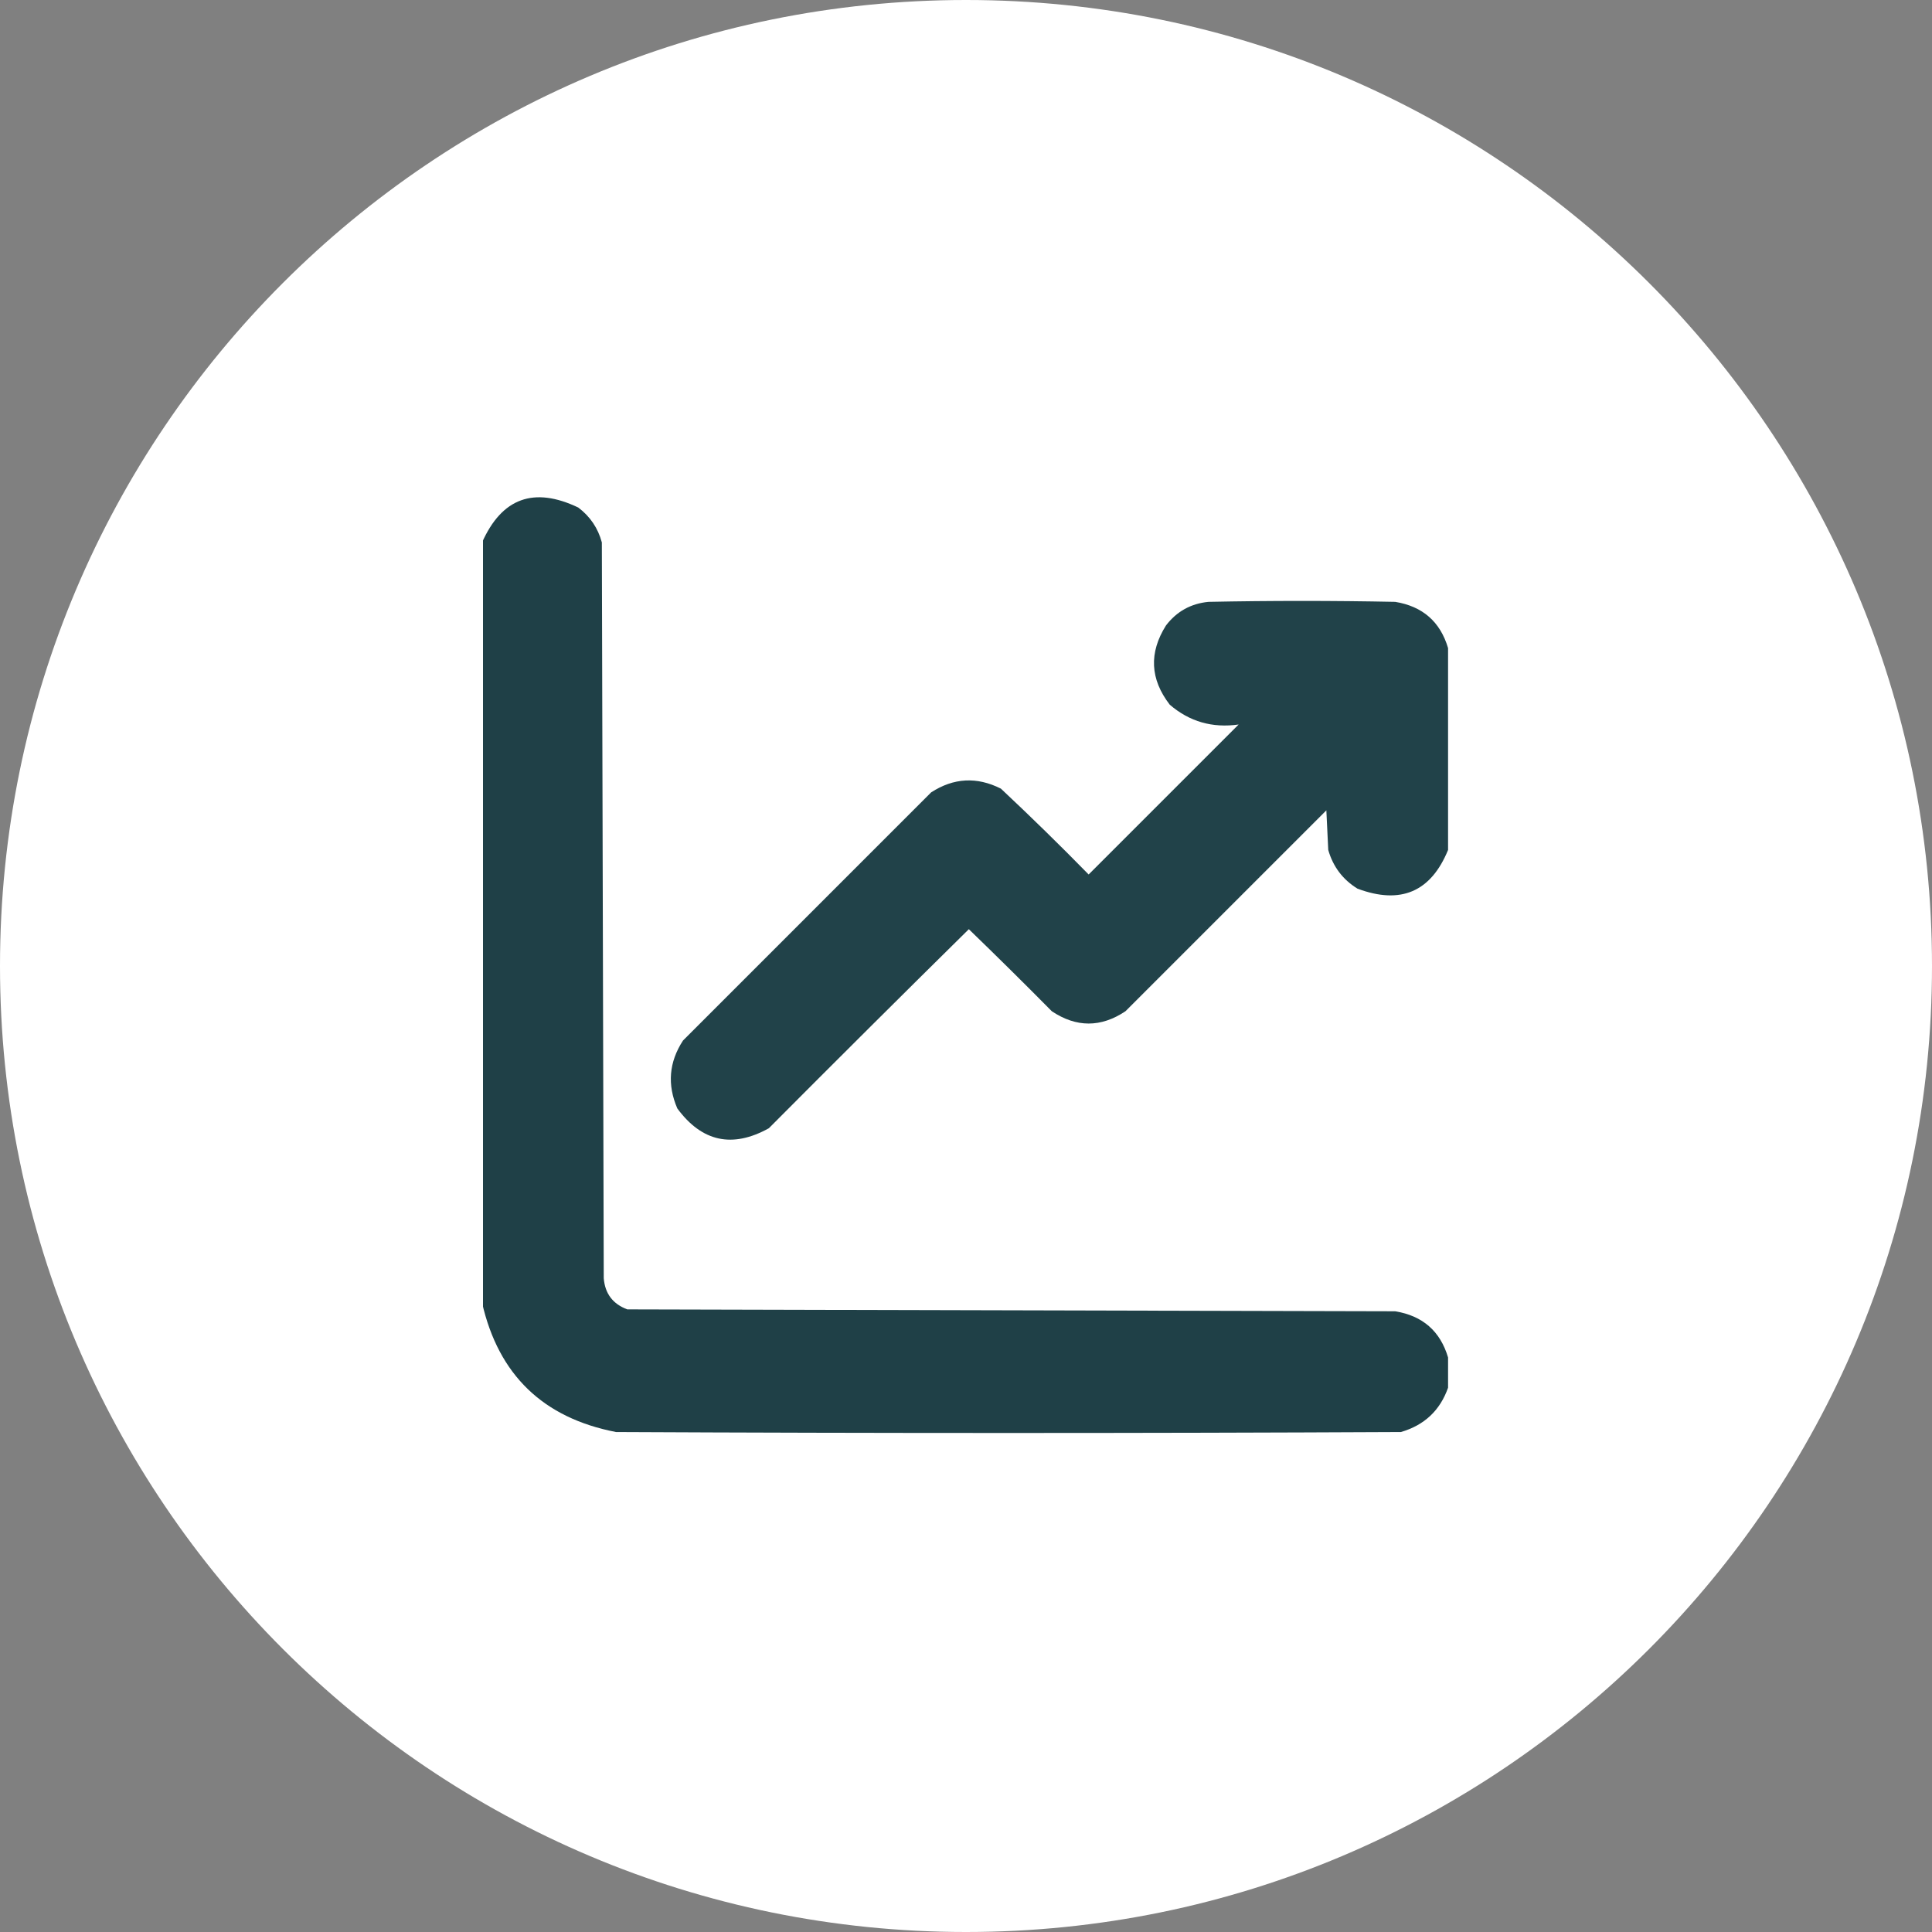 <?xml version="1.0" encoding="UTF-8"?> <svg xmlns="http://www.w3.org/2000/svg" width="60" height="60" viewBox="0 0 60 60" fill="none"><rect x="0" y="0" width="60" height="60" fill="#808080" stroke="none"/><g clip-path="url(#clip0_115_178)"><path d="M30 60C46.569 60 60 46.569 60 30C60 13.431 46.569 0 30 0C13.431 0 0 13.431 0 30C0 46.569 13.431 60 30 60Z" fill="white"></path><g clip-path="url(#clip1_115_178)"><path opacity="0.99" fill-rule="evenodd" clip-rule="evenodd" d="M44.971 42.158C44.971 42.471 44.971 42.783 44.971 43.096C44.723 43.802 44.235 44.261 43.506 44.473C35.381 44.512 27.256 44.512 19.131 44.473C16.869 44.036 15.482 42.699 14.971 40.459C14.971 32.588 14.971 24.717 14.971 16.846C15.586 15.465 16.582 15.104 17.959 15.762C18.328 16.041 18.572 16.402 18.691 16.846C18.711 24.463 18.73 32.08 18.75 39.697C18.789 40.176 19.033 40.498 19.482 40.664C27.432 40.684 35.381 40.703 43.33 40.723C44.182 40.863 44.729 41.341 44.971 42.158Z" fill="#1E3F46"></path><path opacity="0.984" fill-rule="evenodd" clip-rule="evenodd" d="M44.971 20.127C44.971 22.217 44.971 24.307 44.971 26.396C44.437 27.699 43.499 28.099 42.158 27.598C41.702 27.317 41.399 26.916 41.25 26.396C41.231 25.986 41.211 25.576 41.191 25.166C39.111 27.246 37.031 29.326 34.951 31.406C34.19 31.914 33.429 31.914 32.666 31.406C31.816 30.546 30.956 29.696 30.088 28.857C28.009 30.907 25.938 32.968 23.877 35.039C22.746 35.666 21.799 35.461 21.035 34.424C20.717 33.687 20.775 32.984 21.211 32.315C23.779 29.746 26.348 27.178 28.916 24.609C29.615 24.155 30.338 24.116 31.084 24.492C32.01 25.36 32.918 26.248 33.809 27.158C35.361 25.605 36.914 24.053 38.467 22.5C37.653 22.616 36.94 22.412 36.328 21.885C35.716 21.092 35.677 20.271 36.211 19.424C36.543 18.989 36.983 18.745 37.529 18.691C39.463 18.652 41.397 18.652 43.33 18.691C44.182 18.831 44.729 19.31 44.971 20.127Z" fill="#1E3F46"></path></g></g><defs><clipPath id="clip0_115_178"><rect width="60" height="60" fill="white"></rect></clipPath><clipPath id="clip1_115_178"><rect width="30" height="30" fill="white" transform="translate(15 15)"></rect></clipPath></defs></svg> 